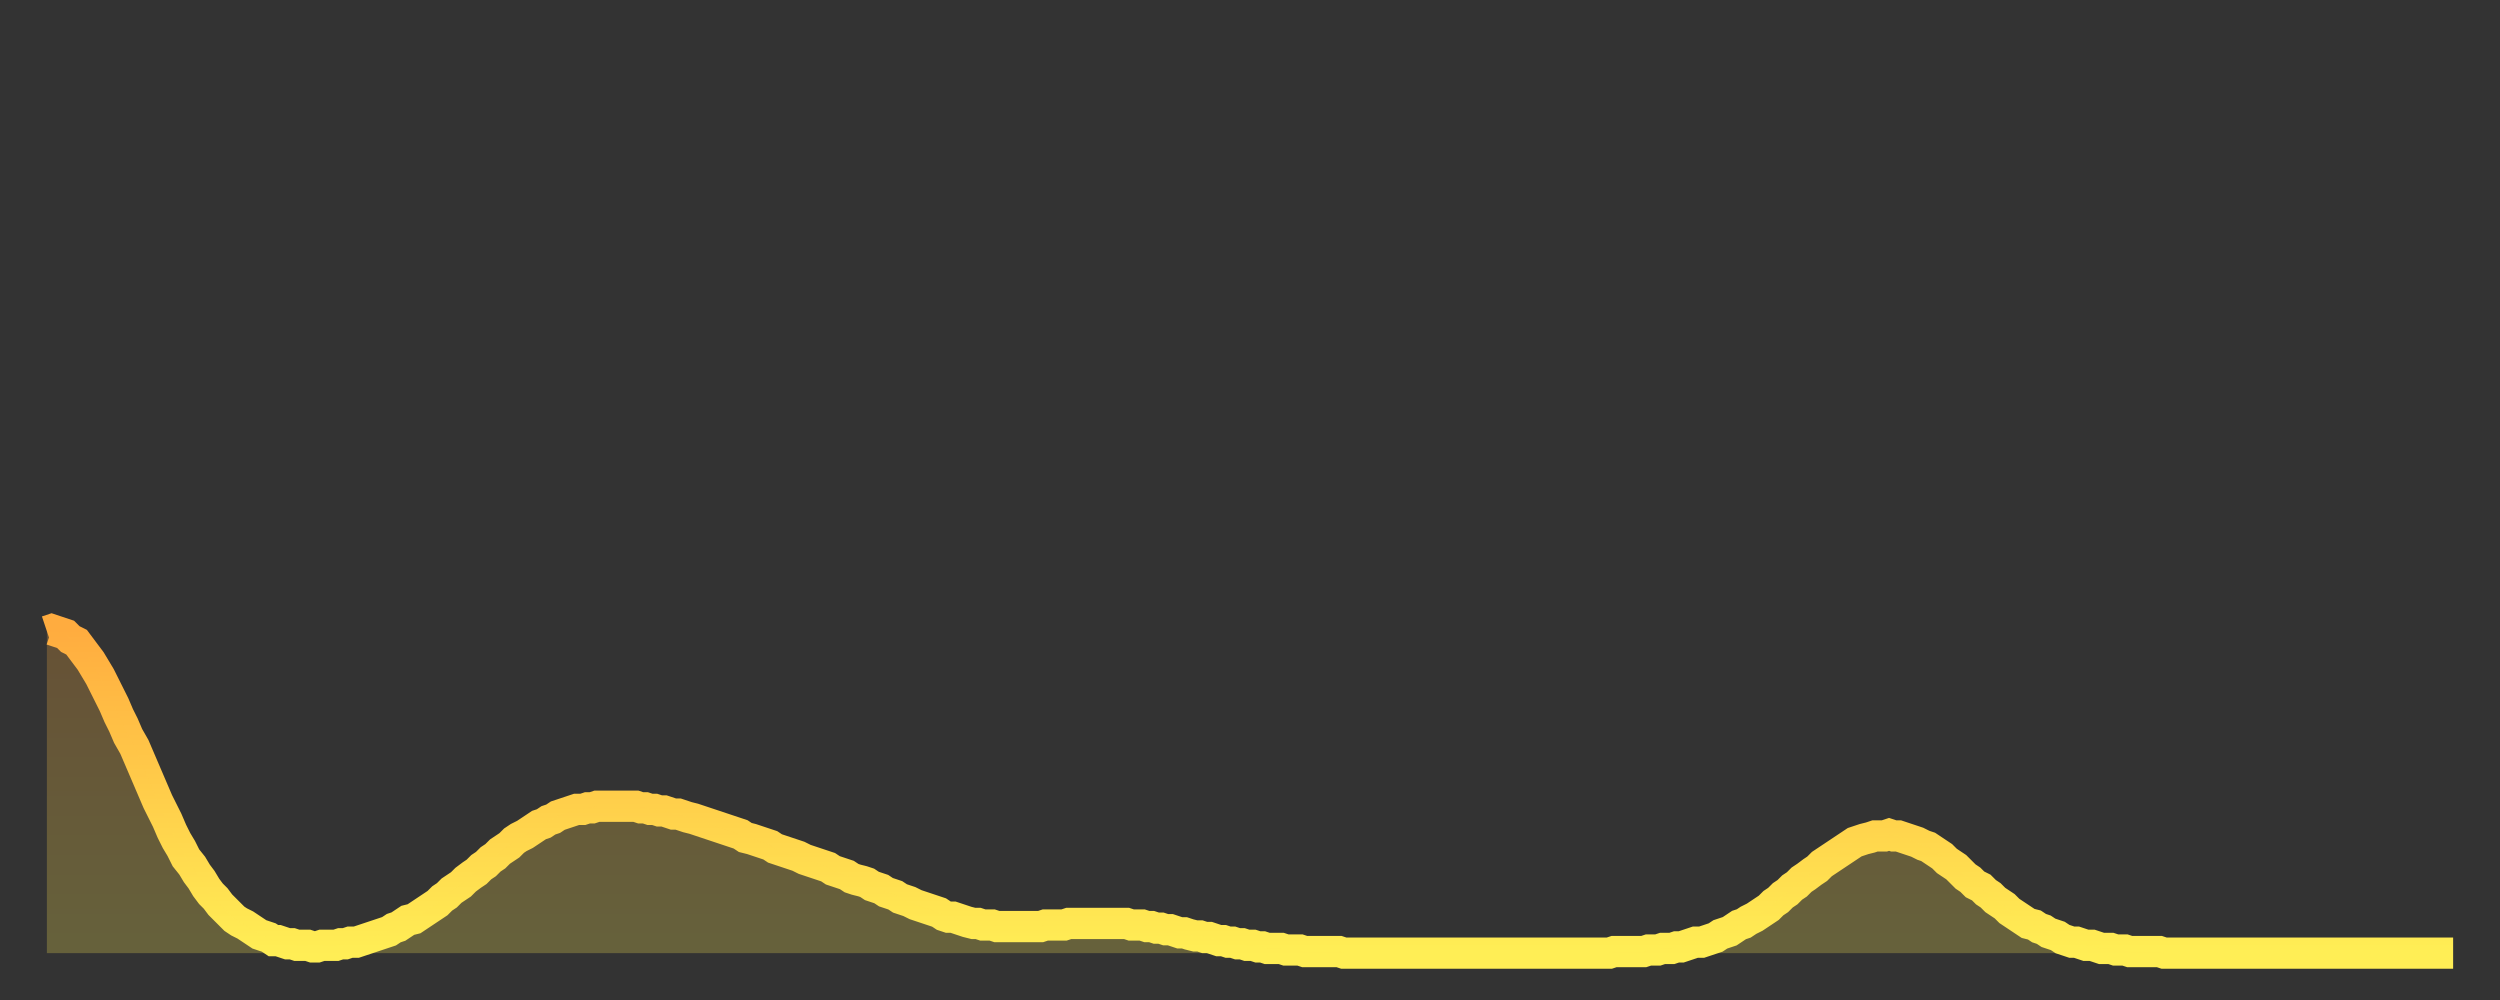 <?xml version="1.0" encoding="utf-8" ?>
<svg baseProfile="full" height="64" version="1.1" width="160" xmlns="http://www.w3.org/2000/svg" xmlns:ev="http://www.w3.org/2001/xml-events" xmlns:xlink="http://www.w3.org/1999/xlink"><rect width="100%" height="100%" fill="#333333" stroke="none"/><defs><linearGradient id="id3014638" x1="0" x2="0" y1="0" y2="1"><stop offset="0%" stop-color="#ffac3f" /><stop offset="50%" stop-color="#ffcd4a" /><stop offset="100%" stop-color="#ffee55" /></linearGradient></defs><g transform="translate(3,3)"><g><path d="M 0.0 37.4 0.3 37.3 0.6 37.4 0.9 37.5 1.2 37.6 1.5 37.9 1.9 38.1 2.2 38.5 2.5 38.9 2.8 39.3 3.1 39.8 3.4 40.3 3.7 40.9 4.0 41.5 4.3 42.1 4.6 42.8 4.9 43.4 5.2 44.1 5.6 44.8 5.9 45.5 6.2 46.2 6.5 46.9 6.8 47.6 7.1 48.3 7.4 48.9 7.7 49.5 8.0 50.2 8.3 50.8 8.6 51.3 8.9 51.9 9.3 52.4 9.6 52.9 9.9 53.3 10.2 53.8 10.5 54.2 10.8 54.5 11.1 54.9 11.4 55.2 11.7 55.5 12.0 55.8 12.3 56.0 12.7 56.2 13.0 56.4 13.3 56.6 13.6 56.8 13.9 56.9 14.2 57.0 14.5 57.2 14.8 57.2 15.1 57.3 15.4 57.4 15.7 57.4 16.0 57.5 16.4 57.5 16.7 57.5 17.0 57.6 17.3 57.6 17.6 57.5 17.9 57.5 18.2 57.5 18.5 57.5 18.8 57.4 19.1 57.4 19.4 57.3 19.8 57.3 20.1 57.2 20.4 57.1 20.7 57.0 21.0 56.9 21.3 56.8 21.6 56.7 21.9 56.6 22.2 56.4 22.5 56.3 22.8 56.1 23.1 55.9 23.5 55.8 23.8 55.6 24.1 55.4 24.4 55.2 24.7 55.0 25.0 54.8 25.3 54.5 25.6 54.3 25.9 54.0 26.2 53.8 26.5 53.6 26.8 53.3 27.2 53.0 27.5 52.8 27.8 52.5 28.1 52.3 28.4 52.0 28.7 51.8 29.0 51.5 29.3 51.3 29.6 51.1 29.9 50.8 30.2 50.6 30.6 50.4 30.9 50.2 31.2 50.0 31.5 49.8 31.8 49.7 32.1 49.5 32.4 49.4 32.7 49.2 33.0 49.1 33.3 49.0 33.6 48.9 33.9 48.8 34.3 48.8 34.6 48.7 34.9 48.7 35.2 48.6 35.5 48.6 35.8 48.6 36.1 48.6 36.4 48.6 36.7 48.6 37.0 48.6 37.3 48.6 37.7 48.6 38.0 48.7 38.3 48.7 38.6 48.8 38.9 48.8 39.2 48.9 39.5 48.9 39.8 49.0 40.1 49.1 40.4 49.1 40.7 49.2 41.0 49.3 41.4 49.4 41.7 49.5 42.0 49.6 42.3 49.7 42.6 49.8 42.9 49.9 43.2 50.0 43.5 50.1 43.8 50.2 44.1 50.3 44.4 50.4 44.7 50.6 45.1 50.7 45.4 50.8 45.7 50.9 46.0 51.0 46.3 51.1 46.6 51.3 46.9 51.4 47.2 51.5 47.5 51.6 47.8 51.7 48.1 51.8 48.5 52.0 48.8 52.1 49.1 52.2 49.4 52.3 49.7 52.4 50.0 52.5 50.3 52.7 50.6 52.8 50.9 52.9 51.2 53.0 51.5 53.2 51.8 53.3 52.2 53.4 52.5 53.5 52.8 53.7 53.1 53.8 53.4 53.9 53.7 54.1 54.0 54.2 54.3 54.3 54.6 54.5 54.9 54.6 55.2 54.7 55.6 54.9 55.9 55.0 56.2 55.1 56.5 55.2 56.8 55.3 57.1 55.4 57.4 55.6 57.7 55.7 58.0 55.7 58.3 55.8 58.6 55.9 58.9 56.0 59.3 56.1 59.6 56.1 59.9 56.2 60.2 56.2 60.5 56.2 60.8 56.3 61.1 56.3 61.4 56.3 61.7 56.3 62.0 56.3 62.3 56.3 62.6 56.3 63.0 56.3 63.3 56.3 63.6 56.3 63.9 56.2 64.2 56.2 64.5 56.2 64.8 56.2 65.1 56.2 65.4 56.1 65.7 56.1 66.0 56.1 66.4 56.1 66.7 56.1 67.0 56.1 67.3 56.1 67.6 56.1 67.9 56.1 68.2 56.1 68.5 56.1 68.8 56.1 69.1 56.1 69.4 56.2 69.7 56.2 70.1 56.2 70.4 56.3 70.7 56.3 71.0 56.4 71.3 56.4 71.6 56.5 71.9 56.5 72.2 56.6 72.5 56.7 72.8 56.7 73.1 56.8 73.5 56.9 73.8 56.9 74.1 57.0 74.4 57.0 74.7 57.1 75.0 57.2 75.3 57.2 75.6 57.3 75.9 57.3 76.2 57.4 76.5 57.4 76.8 57.5 77.2 57.5 77.5 57.6 77.8 57.6 78.1 57.7 78.4 57.7 78.7 57.7 79.0 57.7 79.3 57.8 79.6 57.8 79.9 57.8 80.2 57.8 80.5 57.9 80.9 57.9 81.2 57.9 81.5 57.9 81.8 57.9 82.1 57.9 82.4 57.9 82.7 57.9 83.0 58.0 83.3 58.0 83.6 58.0 83.9 58.0 84.3 58.0 84.6 58.0 84.9 58.0 85.2 58.0 85.5 58.0 85.8 58.0 86.1 58.0 86.4 58.0 86.7 58.0 87.0 58.0 87.3 58.0 87.6 58.0 88.0 58.0 88.3 58.0 88.6 58.0 88.9 58.0 89.2 58.0 89.5 58.0 89.8 58.0 90.1 58.0 90.4 58.0 90.7 58.0 91.0 58.0 91.4 58.0 91.7 58.0 92.0 58.0 92.3 58.0 92.6 58.0 92.9 58.0 93.2 58.0 93.5 58.0 93.8 58.0 94.1 58.0 94.4 58.0 94.7 58.0 95.1 58.0 95.4 58.0 95.7 58.0 96.0 58.0 96.3 58.0 96.6 58.0 96.9 58.0 97.2 58.0 97.5 58.0 97.8 58.0 98.1 58.0 98.4 58.0 98.8 58.0 99.1 58.0 99.4 58.0 99.7 58.0 100.0 58.0 100.3 57.9 100.6 57.9 100.9 57.9 101.2 57.9 101.5 57.9 101.8 57.9 102.2 57.9 102.5 57.8 102.8 57.8 103.1 57.8 103.4 57.7 103.7 57.7 104.0 57.7 104.3 57.6 104.6 57.6 104.9 57.5 105.2 57.4 105.5 57.3 105.9 57.3 106.2 57.2 106.5 57.1 106.8 57.0 107.1 56.8 107.4 56.7 107.7 56.6 108.0 56.4 108.3 56.2 108.6 56.1 108.9 55.9 109.3 55.7 109.6 55.5 109.9 55.3 110.2 55.1 110.5 54.8 110.8 54.6 111.1 54.3 111.4 54.1 111.7 53.8 112.0 53.6 112.3 53.3 112.6 53.1 113.0 52.8 113.3 52.6 113.6 52.3 113.9 52.1 114.2 51.9 114.5 51.7 114.8 51.5 115.1 51.3 115.4 51.1 115.7 50.9 116.0 50.8 116.3 50.7 116.7 50.6 117.0 50.5 117.3 50.5 117.6 50.5 117.9 50.4 118.2 50.5 118.5 50.5 118.8 50.6 119.1 50.7 119.4 50.8 119.7 50.9 120.1 51.1 120.4 51.2 120.7 51.4 121.0 51.6 121.3 51.8 121.6 52.1 121.9 52.3 122.2 52.5 122.5 52.8 122.8 53.1 123.1 53.3 123.4 53.6 123.8 53.8 124.1 54.1 124.4 54.3 124.7 54.6 125.0 54.8 125.3 55.0 125.6 55.3 125.9 55.5 126.2 55.7 126.5 55.9 126.8 56.1 127.2 56.2 127.5 56.4 127.8 56.5 128.1 56.7 128.4 56.8 128.7 56.9 129.0 57.1 129.3 57.2 129.6 57.3 129.9 57.3 130.2 57.4 130.5 57.5 130.9 57.5 131.2 57.6 131.5 57.7 131.8 57.7 132.1 57.7 132.4 57.8 132.7 57.8 133.0 57.8 133.3 57.9 133.6 57.9 133.9 57.9 134.2 57.9 134.6 57.9 134.9 57.9 135.2 57.9 135.5 58.0 135.8 58.0 136.1 58.0 136.4 58.0 136.7 58.0 137.0 58.0 137.3 58.0 137.6 58.0 138.0 58.0 138.3 58.0 138.6 58.0 138.9 58.0 139.2 58.0 139.5 58.0 139.8 58.0 140.1 58.0 140.4 58.0 140.7 58.0 141.0 58.0 141.3 58.0 141.7 58.0 142.0 58.0 142.3 58.0 142.6 58.0 142.9 58.0 143.2 58.0 143.5 58.0 143.8 58.0 144.1 58.0 144.4 58.0 144.7 58.0 145.1 58.0 145.4 58.0 145.7 58.0 146.0 58.0 146.3 58.0 146.6 58.0 146.9 58.0 147.2 58.0 147.5 58.0 147.8 58.0 148.1 58.0 148.4 58.0 148.8 58.0 149.1 58.0 149.4 58.0 149.7 58.0 150.0 58.0 150.3 58.0 150.6 58.0 150.9 58.0 151.2 58.0 151.5 58.0 151.8 58.0 152.1 58.0 152.5 58.0 152.8 58.0 153.1 58.0 153.4 58.0 153.7 58.0 154.0 58.0" fill="none" id="graph-curve" opacity="1" stroke="url(#id3014638)" stroke-width="2" /><path d="M 0 58 L 0.0 37.4 0.3 37.3 0.6 37.4 0.9 37.5 1.2 37.6 1.5 37.9 1.9 38.1 2.2 38.5 2.5 38.9 2.8 39.3 3.1 39.8 3.4 40.3 3.7 40.9 4.0 41.5 4.3 42.1 4.6 42.8 4.9 43.4 5.2 44.1 5.6 44.8 5.9 45.5 6.2 46.2 6.5 46.9 6.8 47.6 7.1 48.3 7.4 48.9 7.7 49.5 8.0 50.2 8.3 50.8 8.6 51.3 8.9 51.9 9.3 52.4 9.6 52.9 9.9 53.3 10.2 53.8 10.5 54.2 10.8 54.5 11.1 54.9 11.4 55.2 11.7 55.5 12.0 55.8 12.3 56.0 12.7 56.2 13.0 56.4 13.3 56.6 13.6 56.8 13.9 56.9 14.2 57.0 14.5 57.2 14.8 57.2 15.1 57.3 15.4 57.4 15.7 57.4 16.0 57.5 16.4 57.5 16.7 57.5 17.0 57.6 17.3 57.6 17.6 57.5 17.9 57.5 18.2 57.5 18.5 57.5 18.8 57.4 19.1 57.4 19.4 57.3 19.8 57.3 20.1 57.2 20.4 57.1 20.7 57.0 21.0 56.9 21.3 56.8 21.6 56.7 21.9 56.6 22.2 56.4 22.5 56.3 22.8 56.1 23.1 55.9 23.5 55.8 23.8 55.6 24.1 55.4 24.4 55.2 24.7 55.0 25.0 54.8 25.3 54.5 25.6 54.3 25.9 54.0 26.2 53.8 26.5 53.6 26.8 53.3 27.2 53.0 27.5 52.8 27.8 52.5 28.1 52.3 28.4 52.0 28.7 51.8 29.0 51.5 29.3 51.3 29.6 51.1 29.9 50.8 30.2 50.6 30.6 50.4 30.9 50.2 31.2 50.0 31.5 49.8 31.8 49.7 32.1 49.5 32.4 49.4 32.7 49.2 33.0 49.1 33.3 49.0 33.6 48.9 33.9 48.8 34.3 48.8 34.6 48.7 34.9 48.7 35.2 48.6 35.5 48.6 35.8 48.6 36.1 48.6 36.4 48.6 36.7 48.6 37.0 48.6 37.3 48.6 37.7 48.6 38.0 48.7 38.3 48.7 38.6 48.8 38.9 48.8 39.2 48.9 39.5 48.9 39.8 49.0 40.1 49.1 40.4 49.1 40.7 49.2 41.0 49.3 41.4 49.4 41.7 49.5 42.0 49.6 42.3 49.7 42.6 49.8 42.9 49.9 43.2 50.0 43.5 50.1 43.8 50.2 44.1 50.3 44.4 50.4 44.7 50.6 45.1 50.7 45.4 50.8 45.7 50.9 46.0 51.0 46.3 51.1 46.6 51.3 46.9 51.4 47.2 51.5 47.5 51.6 47.8 51.7 48.1 51.8 48.5 52.0 48.8 52.1 49.1 52.2 49.4 52.3 49.7 52.4 50.0 52.5 50.3 52.7 50.6 52.8 50.9 52.9 51.2 53.0 51.5 53.2 51.8 53.3 52.2 53.4 52.5 53.5 52.8 53.7 53.1 53.8 53.4 53.9 53.7 54.1 54.0 54.2 54.3 54.3 54.6 54.5 54.9 54.6 55.2 54.7 55.6 54.9 55.9 55.0 56.2 55.1 56.5 55.2 56.8 55.3 57.1 55.4 57.4 55.6 57.7 55.7 58.0 55.7 58.3 55.8 58.6 55.9 58.9 56.0 59.3 56.1 59.6 56.1 59.9 56.2 60.2 56.2 60.5 56.2 60.8 56.3 61.1 56.3 61.4 56.3 61.7 56.3 62.0 56.3 62.3 56.3 62.6 56.3 63.0 56.3 63.3 56.3 63.6 56.3 63.9 56.2 64.2 56.2 64.5 56.2 64.8 56.2 65.1 56.2 65.4 56.1 65.7 56.1 66.0 56.1 66.4 56.1 66.7 56.1 67.0 56.1 67.3 56.1 67.6 56.1 67.9 56.1 68.2 56.1 68.5 56.1 68.8 56.1 69.1 56.1 69.4 56.2 69.7 56.2 70.1 56.2 70.4 56.3 70.7 56.3 71.0 56.4 71.3 56.4 71.6 56.5 71.9 56.5 72.2 56.6 72.5 56.7 72.8 56.7 73.1 56.8 73.5 56.9 73.8 56.9 74.1 57.0 74.4 57.0 74.7 57.1 75.0 57.2 75.3 57.2 75.6 57.3 75.9 57.3 76.2 57.4 76.5 57.4 76.8 57.5 77.2 57.5 77.5 57.6 77.8 57.6 78.1 57.7 78.4 57.7 78.7 57.7 79.0 57.7 79.3 57.8 79.6 57.8 79.9 57.8 80.2 57.8 80.5 57.9 80.9 57.9 81.2 57.9 81.5 57.9 81.8 57.9 82.1 57.9 82.4 57.9 82.7 57.9 83.0 58.0 83.3 58.0 83.6 58.0 83.9 58.0 84.3 58.0 84.6 58.0 84.9 58.0 85.2 58.0 85.5 58.0 85.8 58.0 86.1 58.0 86.4 58.0 86.7 58.0 87.0 58.0 87.3 58.0 87.6 58.0 88.0 58.0 88.3 58.0 88.6 58.0 88.9 58.0 89.2 58.0 89.5 58.0 89.8 58.0 90.1 58.0 90.4 58.0 90.7 58.0 91.0 58.0 91.4 58.0 91.7 58.0 92.0 58.0 92.3 58.0 92.6 58.0 92.9 58.0 93.2 58.0 93.5 58.0 93.8 58.0 94.1 58.0 94.4 58.0 94.7 58.0 95.1 58.0 95.4 58.0 95.7 58.0 96.0 58.0 96.3 58.0 96.6 58.0 96.9 58.0 97.2 58.0 97.5 58.0 97.8 58.0 98.1 58.0 98.4 58.0 98.8 58.0 99.1 58.0 99.4 58.0 99.7 58.0 100.0 58.0 100.3 57.9 100.6 57.9 100.9 57.9 101.2 57.9 101.5 57.9 101.8 57.9 102.2 57.9 102.5 57.8 102.8 57.8 103.1 57.8 103.4 57.7 103.7 57.7 104.0 57.7 104.3 57.6 104.6 57.6 104.9 57.5 105.2 57.4 105.5 57.3 105.9 57.3 106.2 57.2 106.5 57.1 106.8 57.0 107.1 56.8 107.4 56.7 107.7 56.6 108.0 56.4 108.3 56.2 108.6 56.1 108.9 55.9 109.3 55.7 109.6 55.5 109.9 55.3 110.2 55.1 110.5 54.8 110.8 54.6 111.1 54.3 111.4 54.1 111.7 53.8 112.0 53.6 112.3 53.3 112.6 53.1 113.0 52.8 113.3 52.6 113.6 52.3 113.9 52.1 114.2 51.9 114.5 51.7 114.8 51.5 115.1 51.3 115.4 51.1 115.7 50.9 116.0 50.8 116.3 50.7 116.7 50.6 117.0 50.5 117.3 50.5 117.6 50.5 117.9 50.4 118.2 50.5 118.5 50.5 118.8 50.6 119.1 50.7 119.4 50.8 119.7 50.9 120.1 51.1 120.4 51.2 120.7 51.4 121.0 51.6 121.3 51.8 121.6 52.1 121.9 52.3 122.2 52.5 122.5 52.8 122.8 53.1 123.1 53.3 123.4 53.6 123.8 53.8 124.1 54.1 124.4 54.3 124.7 54.6 125.0 54.8 125.3 55.0 125.6 55.3 125.9 55.5 126.2 55.7 126.5 55.9 126.8 56.1 127.2 56.2 127.5 56.4 127.8 56.5 128.1 56.7 128.4 56.8 128.7 56.9 129.0 57.1 129.3 57.2 129.6 57.3 129.9 57.3 130.2 57.4 130.5 57.5 130.9 57.5 131.2 57.6 131.5 57.7 131.8 57.7 132.1 57.7 132.4 57.8 132.7 57.8 133.0 57.8 133.3 57.9 133.6 57.9 133.9 57.9 134.2 57.9 134.6 57.9 134.9 57.9 135.2 57.9 135.5 58.0 135.8 58.0 136.1 58.0 136.4 58.0 136.7 58.0 137.0 58.0 137.3 58.0 137.6 58.0 138.0 58.0 138.3 58.0 138.6 58.0 138.9 58.0 139.2 58.0 139.5 58.0 139.8 58.0 140.1 58.0 140.4 58.0 140.7 58.0 141.0 58.0 141.3 58.0 141.7 58.0 142.0 58.0 142.3 58.0 142.6 58.0 142.9 58.0 143.2 58.0 143.5 58.0 143.8 58.0 144.1 58.0 144.4 58.0 144.7 58.0 145.1 58.0 145.4 58.0 145.7 58.0 146.0 58.0 146.3 58.0 146.6 58.0 146.9 58.0 147.2 58.0 147.5 58.0 147.8 58.0 148.1 58.0 148.4 58.0 148.8 58.0 149.1 58.0 149.4 58.0 149.7 58.0 150.0 58.0 150.3 58.0 150.6 58.0 150.9 58.0 151.2 58.0 151.5 58.0 151.8 58.0 152.1 58.0 152.5 58.0 152.8 58.0 153.1 58.0 153.4 58.0 153.7 58.0 154.0 58.0 154 58" fill="url(#id3014638)" fill-opacity=".25" id="graph-shadow" /></g></g></svg>
